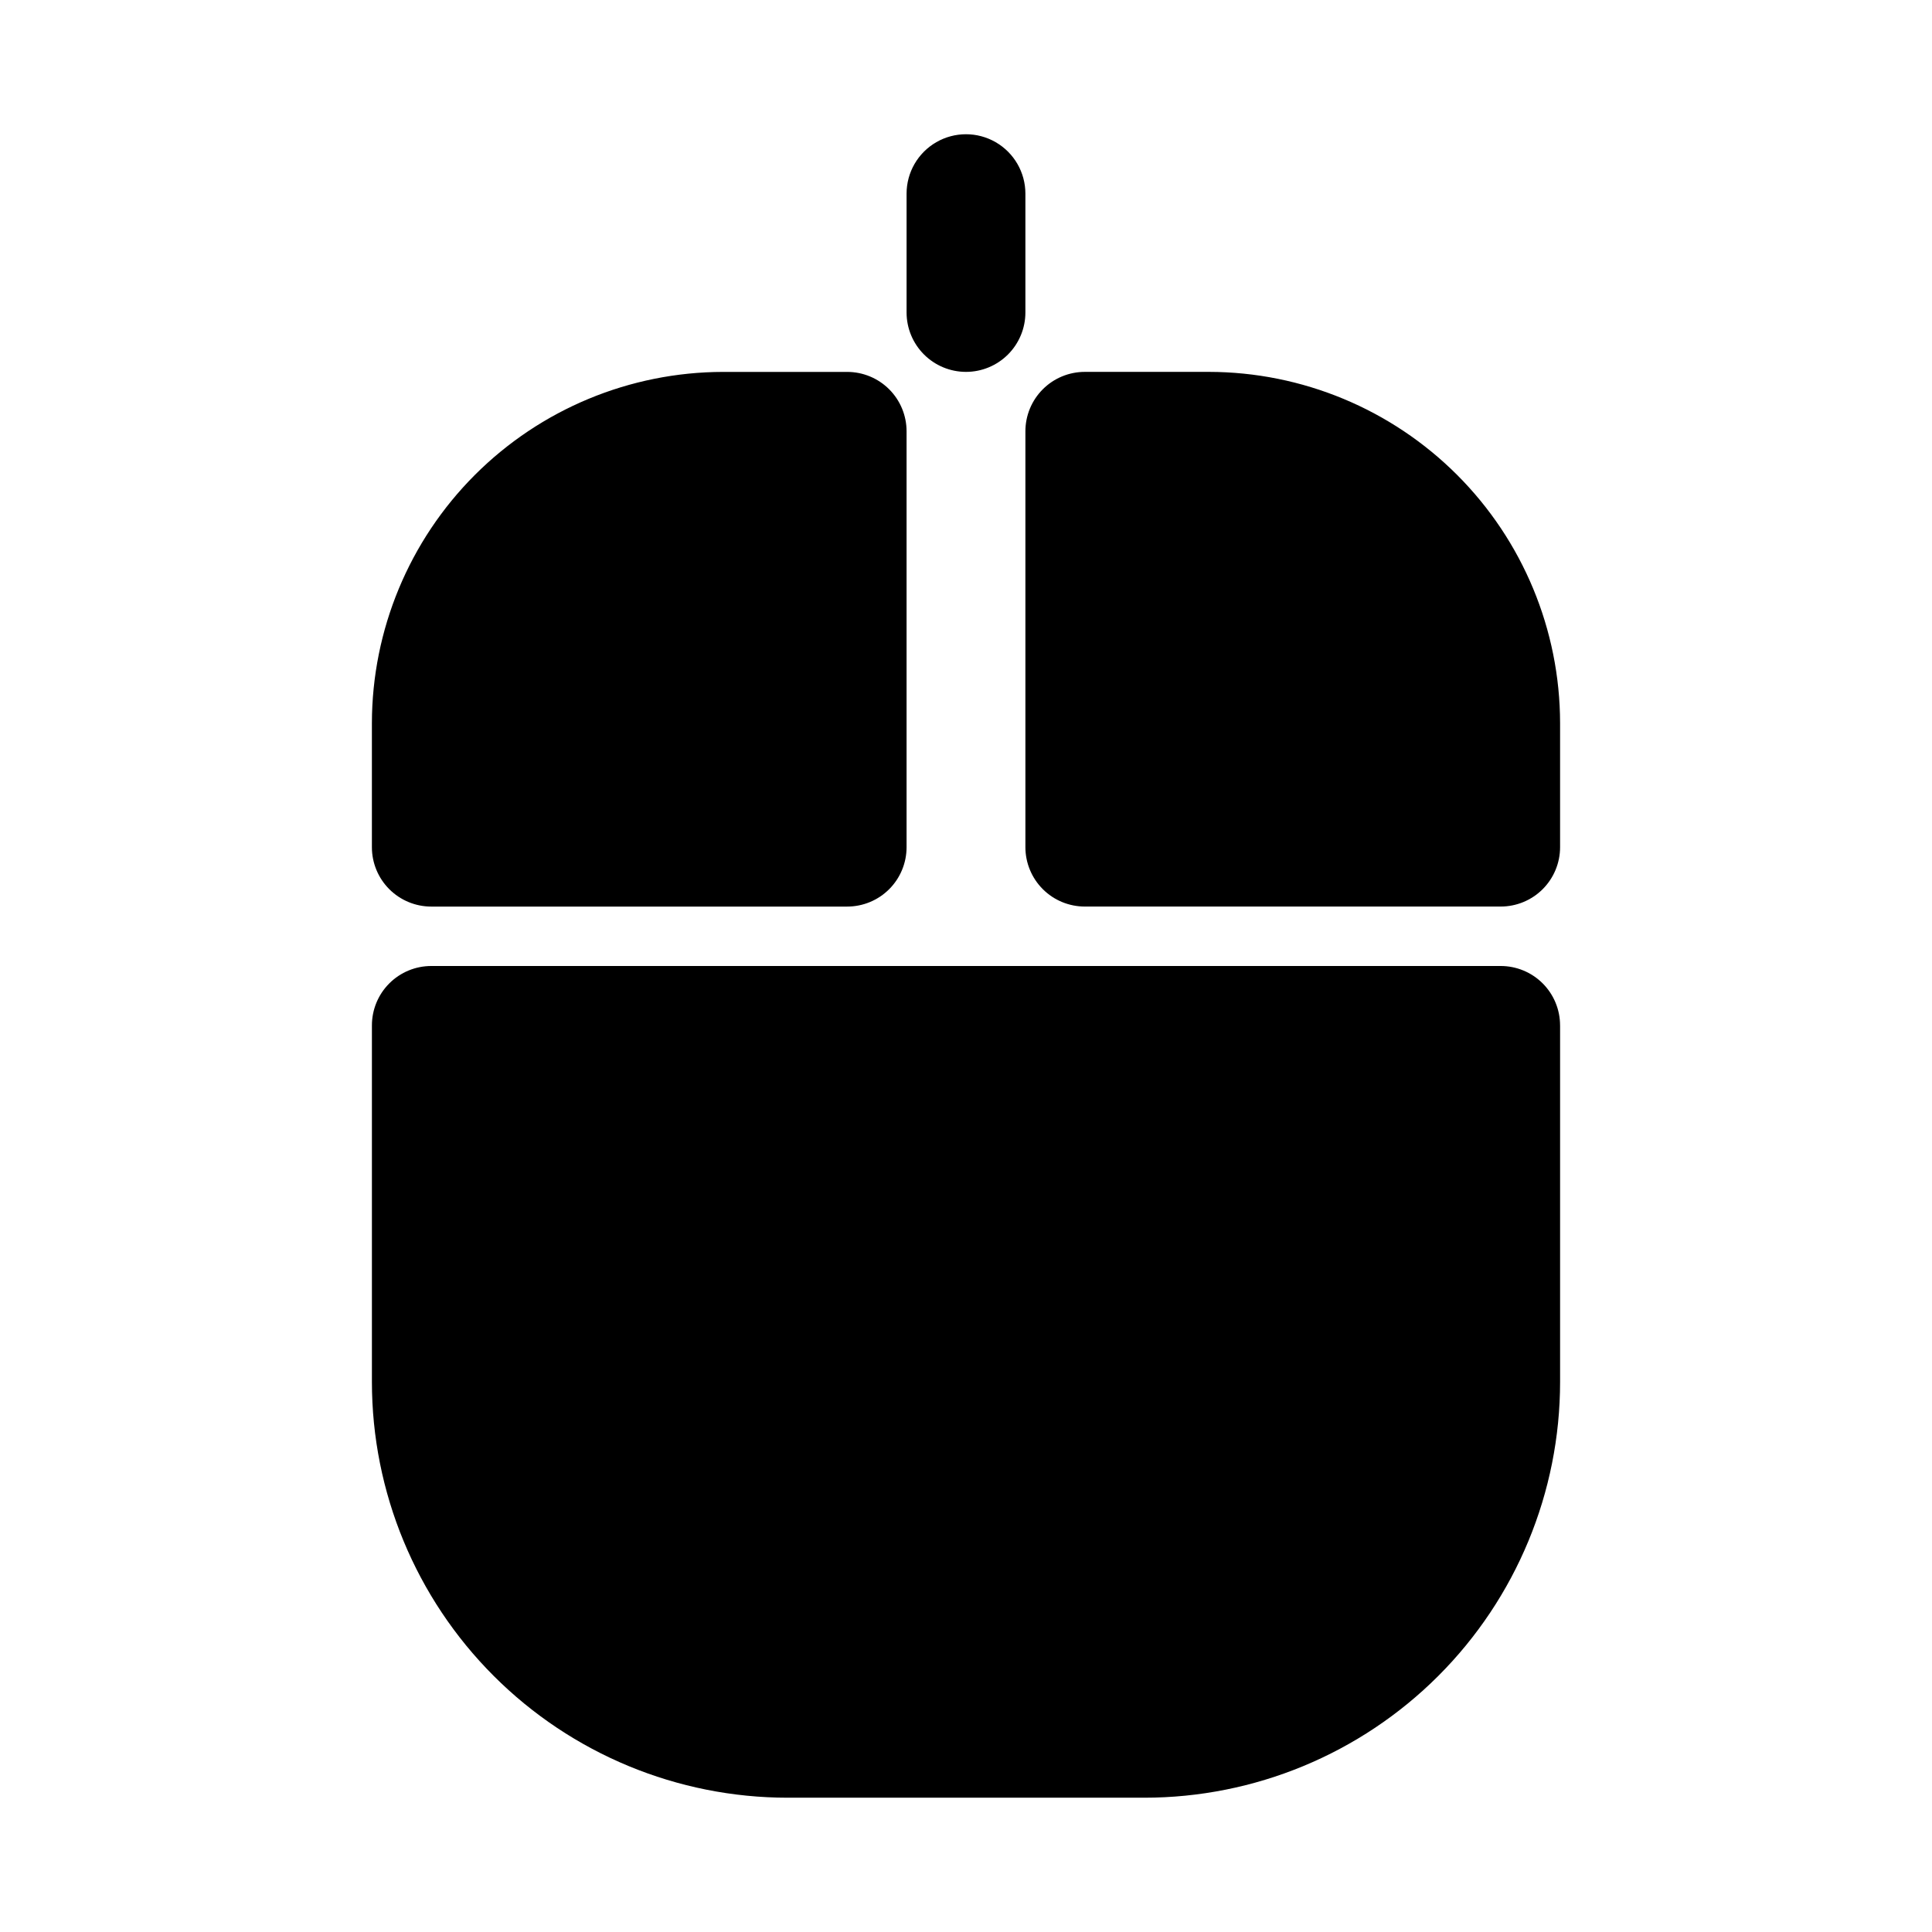 <?xml version="1.0" encoding="UTF-8"?>
<!-- Uploaded to: ICON Repo, www.svgrepo.com, Generator: ICON Repo Mixer Tools -->
<svg fill="#000000" width="800px" height="800px" version="1.1" viewBox="144 144 512 512" xmlns="http://www.w3.org/2000/svg">
 <path d="m557.44 415.74v94.465c0 29.23-11.609 57.262-32.277 77.93-20.668 20.668-48.699 32.277-77.93 32.277h-94.465c-29.227 0-57.262-11.609-77.93-32.277-20.668-20.668-32.277-48.699-32.277-77.93v-94.465c0-4.176 1.656-8.18 4.609-11.133s6.957-4.609 11.133-4.609h283.39c4.176 0 8.18 1.656 11.133 4.609s4.609 6.957 4.609 11.133zm-299.14-31.488h110.21c4.176 0 8.18-1.656 11.133-4.609s4.609-6.957 4.609-11.133v-110.21c0-4.176-1.656-8.18-4.609-11.133s-6.957-4.609-11.133-4.609h-32.906c-24.664 0.043-48.309 9.859-65.75 27.297-17.438 17.441-27.254 41.086-27.297 65.75v32.906c0 4.176 1.656 8.18 4.609 11.133s6.957 4.609 11.133 4.609zm206.09-141.7h-32.902c-4.176 0-8.184 1.656-11.133 4.609-2.953 2.953-4.613 6.957-4.613 11.133v110.21c0 4.176 1.66 8.18 4.613 11.133 2.949 2.953 6.957 4.609 11.133 4.609h110.21c4.176 0 8.18-1.656 11.133-4.609s4.609-6.957 4.609-11.133v-32.906c-0.039-24.664-9.855-48.309-27.297-65.75-17.441-17.438-41.086-27.254-65.75-27.297zm-64.391 0c4.176 0 8.18-1.66 11.133-4.613 2.949-2.953 4.609-6.957 4.609-11.133v-31.488c0-5.625-3-10.82-7.871-13.633s-10.875-2.812-15.746 0-7.871 8.008-7.871 13.633v31.488c0 4.176 1.66 8.18 4.613 11.133 2.953 2.953 6.957 4.613 11.133 4.613z"/>
</svg>
